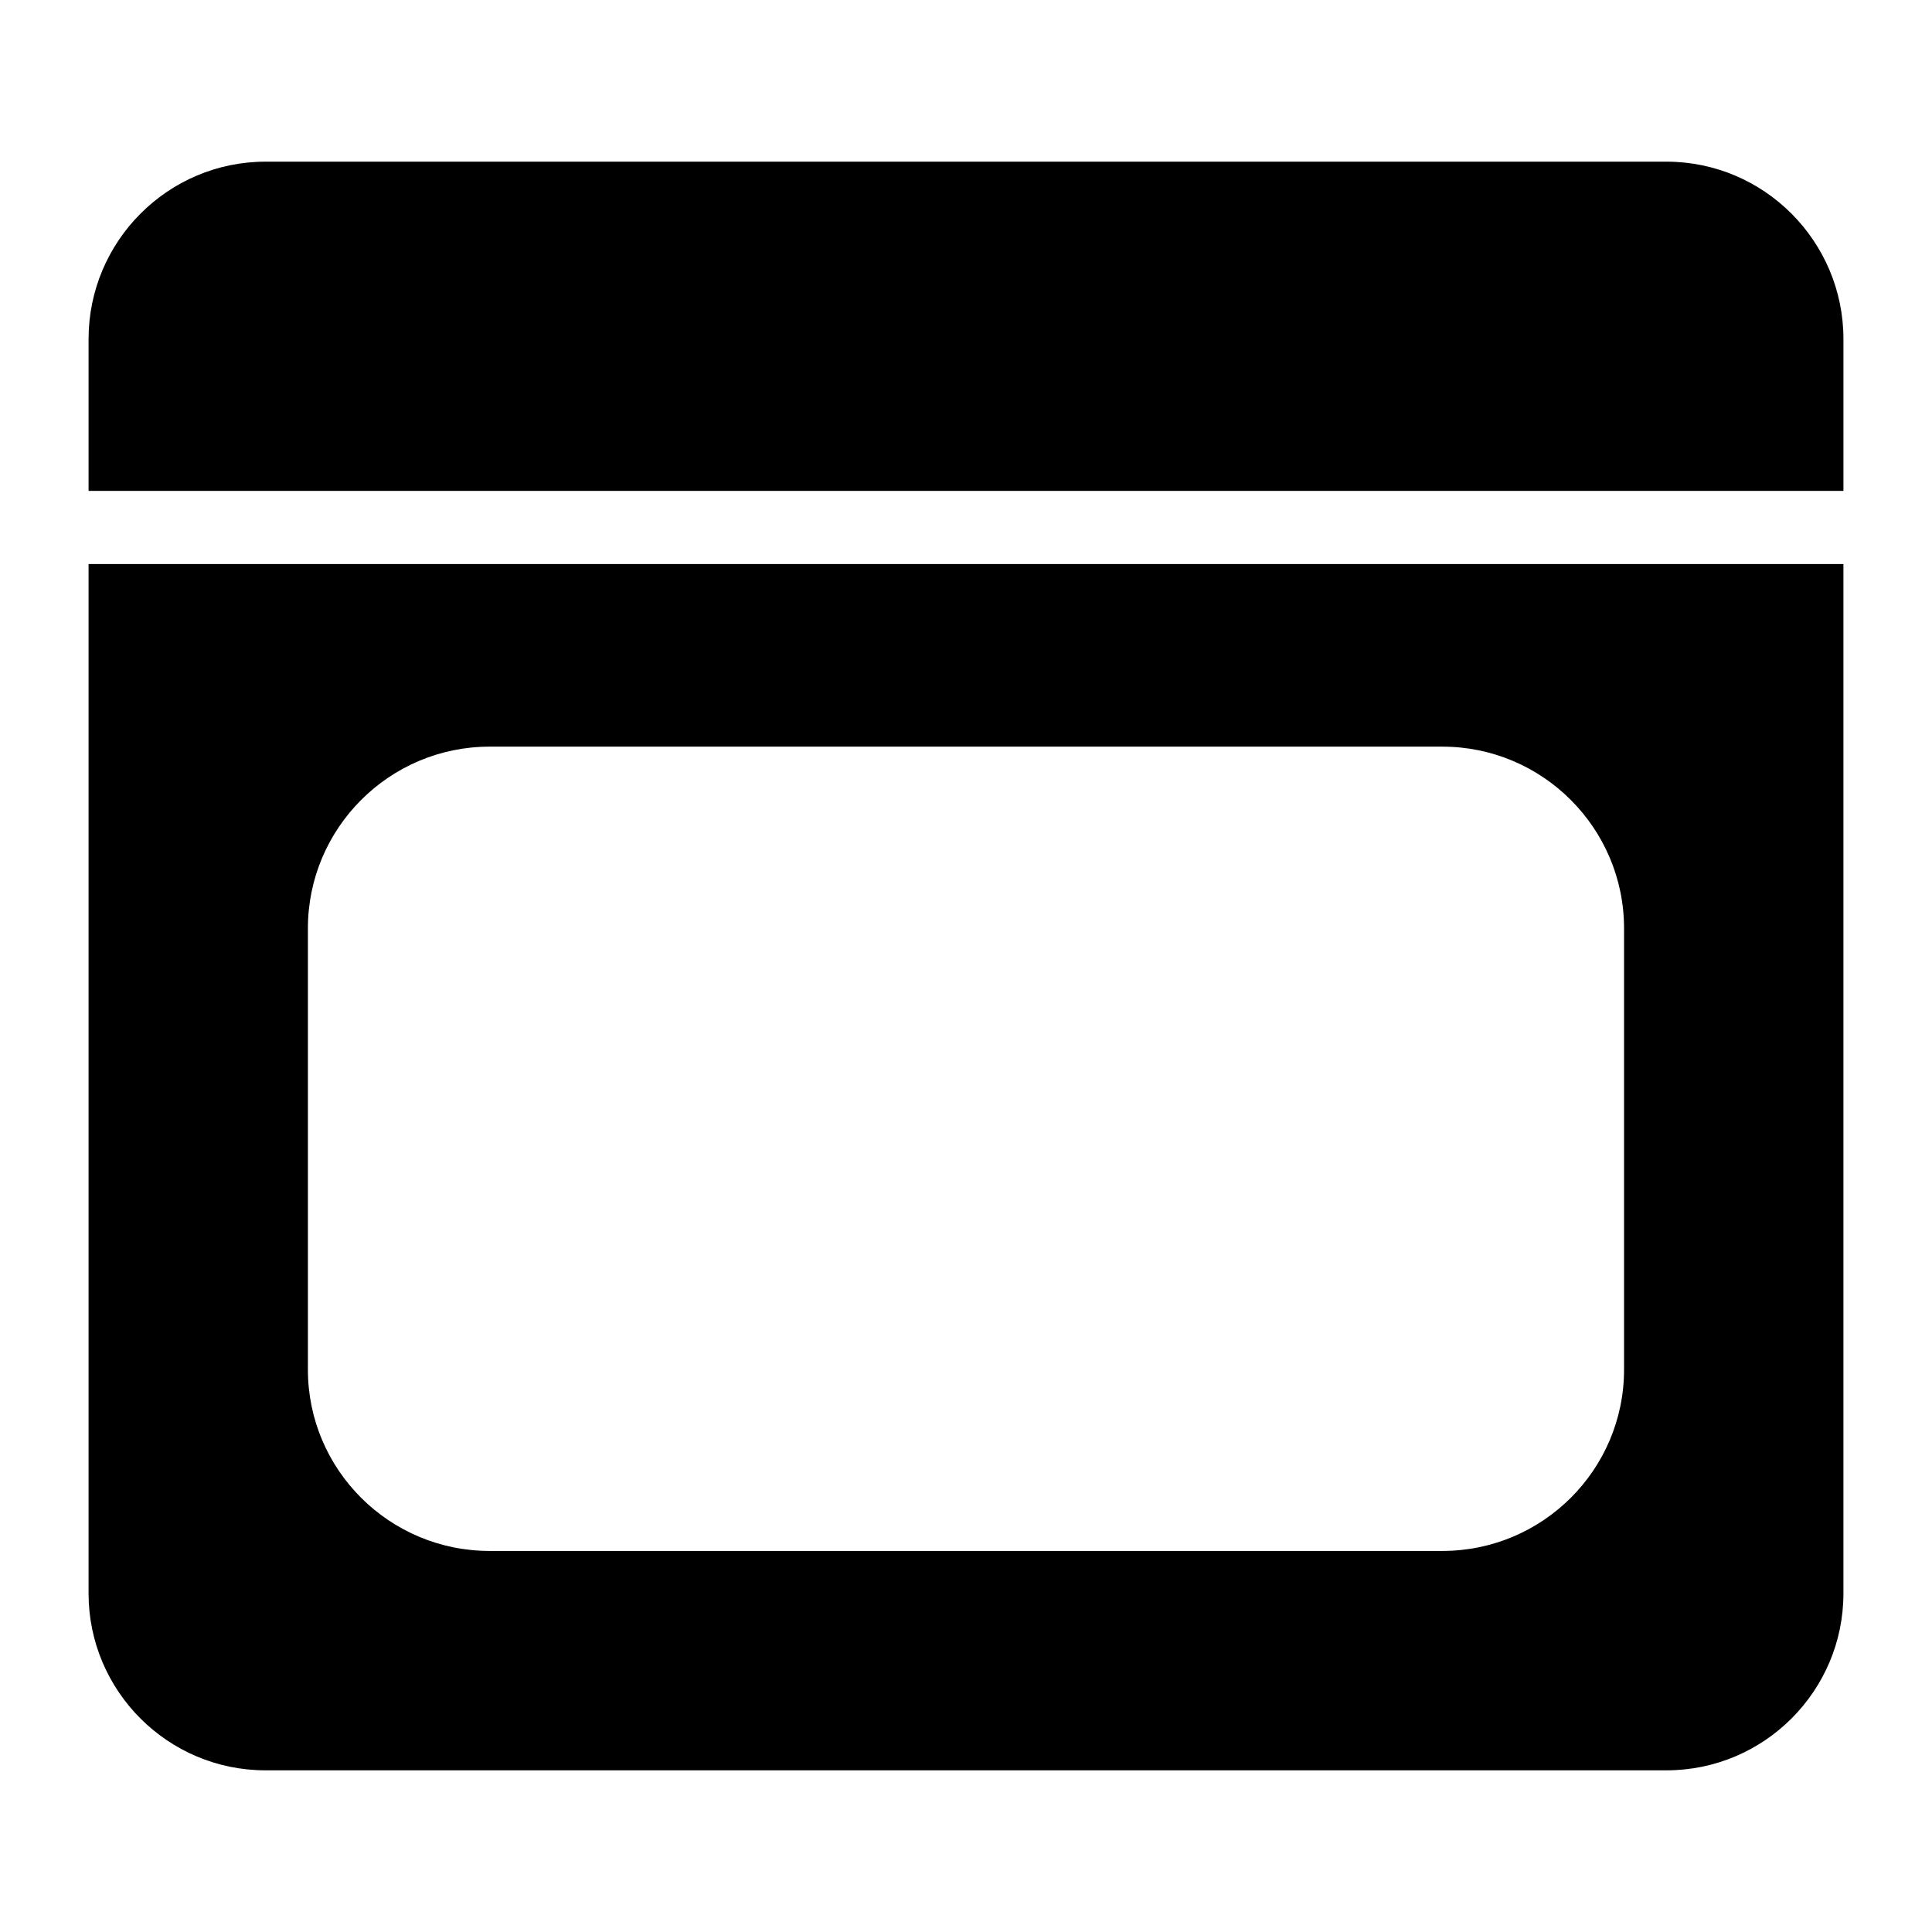 <?xml version="1.0" encoding="UTF-8"?>
<!-- Uploaded to: ICON Repo, www.iconrepo.com, Generator: ICON Repo Mixer Tools -->
<svg fill="#000000" width="800px" height="800px" version="1.1" viewBox="144 144 512 512" xmlns="http://www.w3.org/2000/svg">
 <g>
  <path d="m632.53 274.09v-40.254c0-25.871-21.027-46.992-46.895-46.992h-371.27c-25.867 0-46.891 21.121-46.891 46.992v40.254z"/>
  <path d="m167.47 293.47v272.79c0 25.871 21.023 46.895 46.891 46.895h371.27c25.867 0 46.895-21.023 46.895-46.891v-272.79zm406.92 213.49c0 26.547-21.605 48.055-48.152 48.055h-252.49c-26.547 0-48.152-21.508-48.152-48.055v-116.94c0-26.547 21.605-48.152 48.152-48.152h252.49c26.547 0 48.152 21.605 48.152 48.152z"/>
 </g>
</svg>